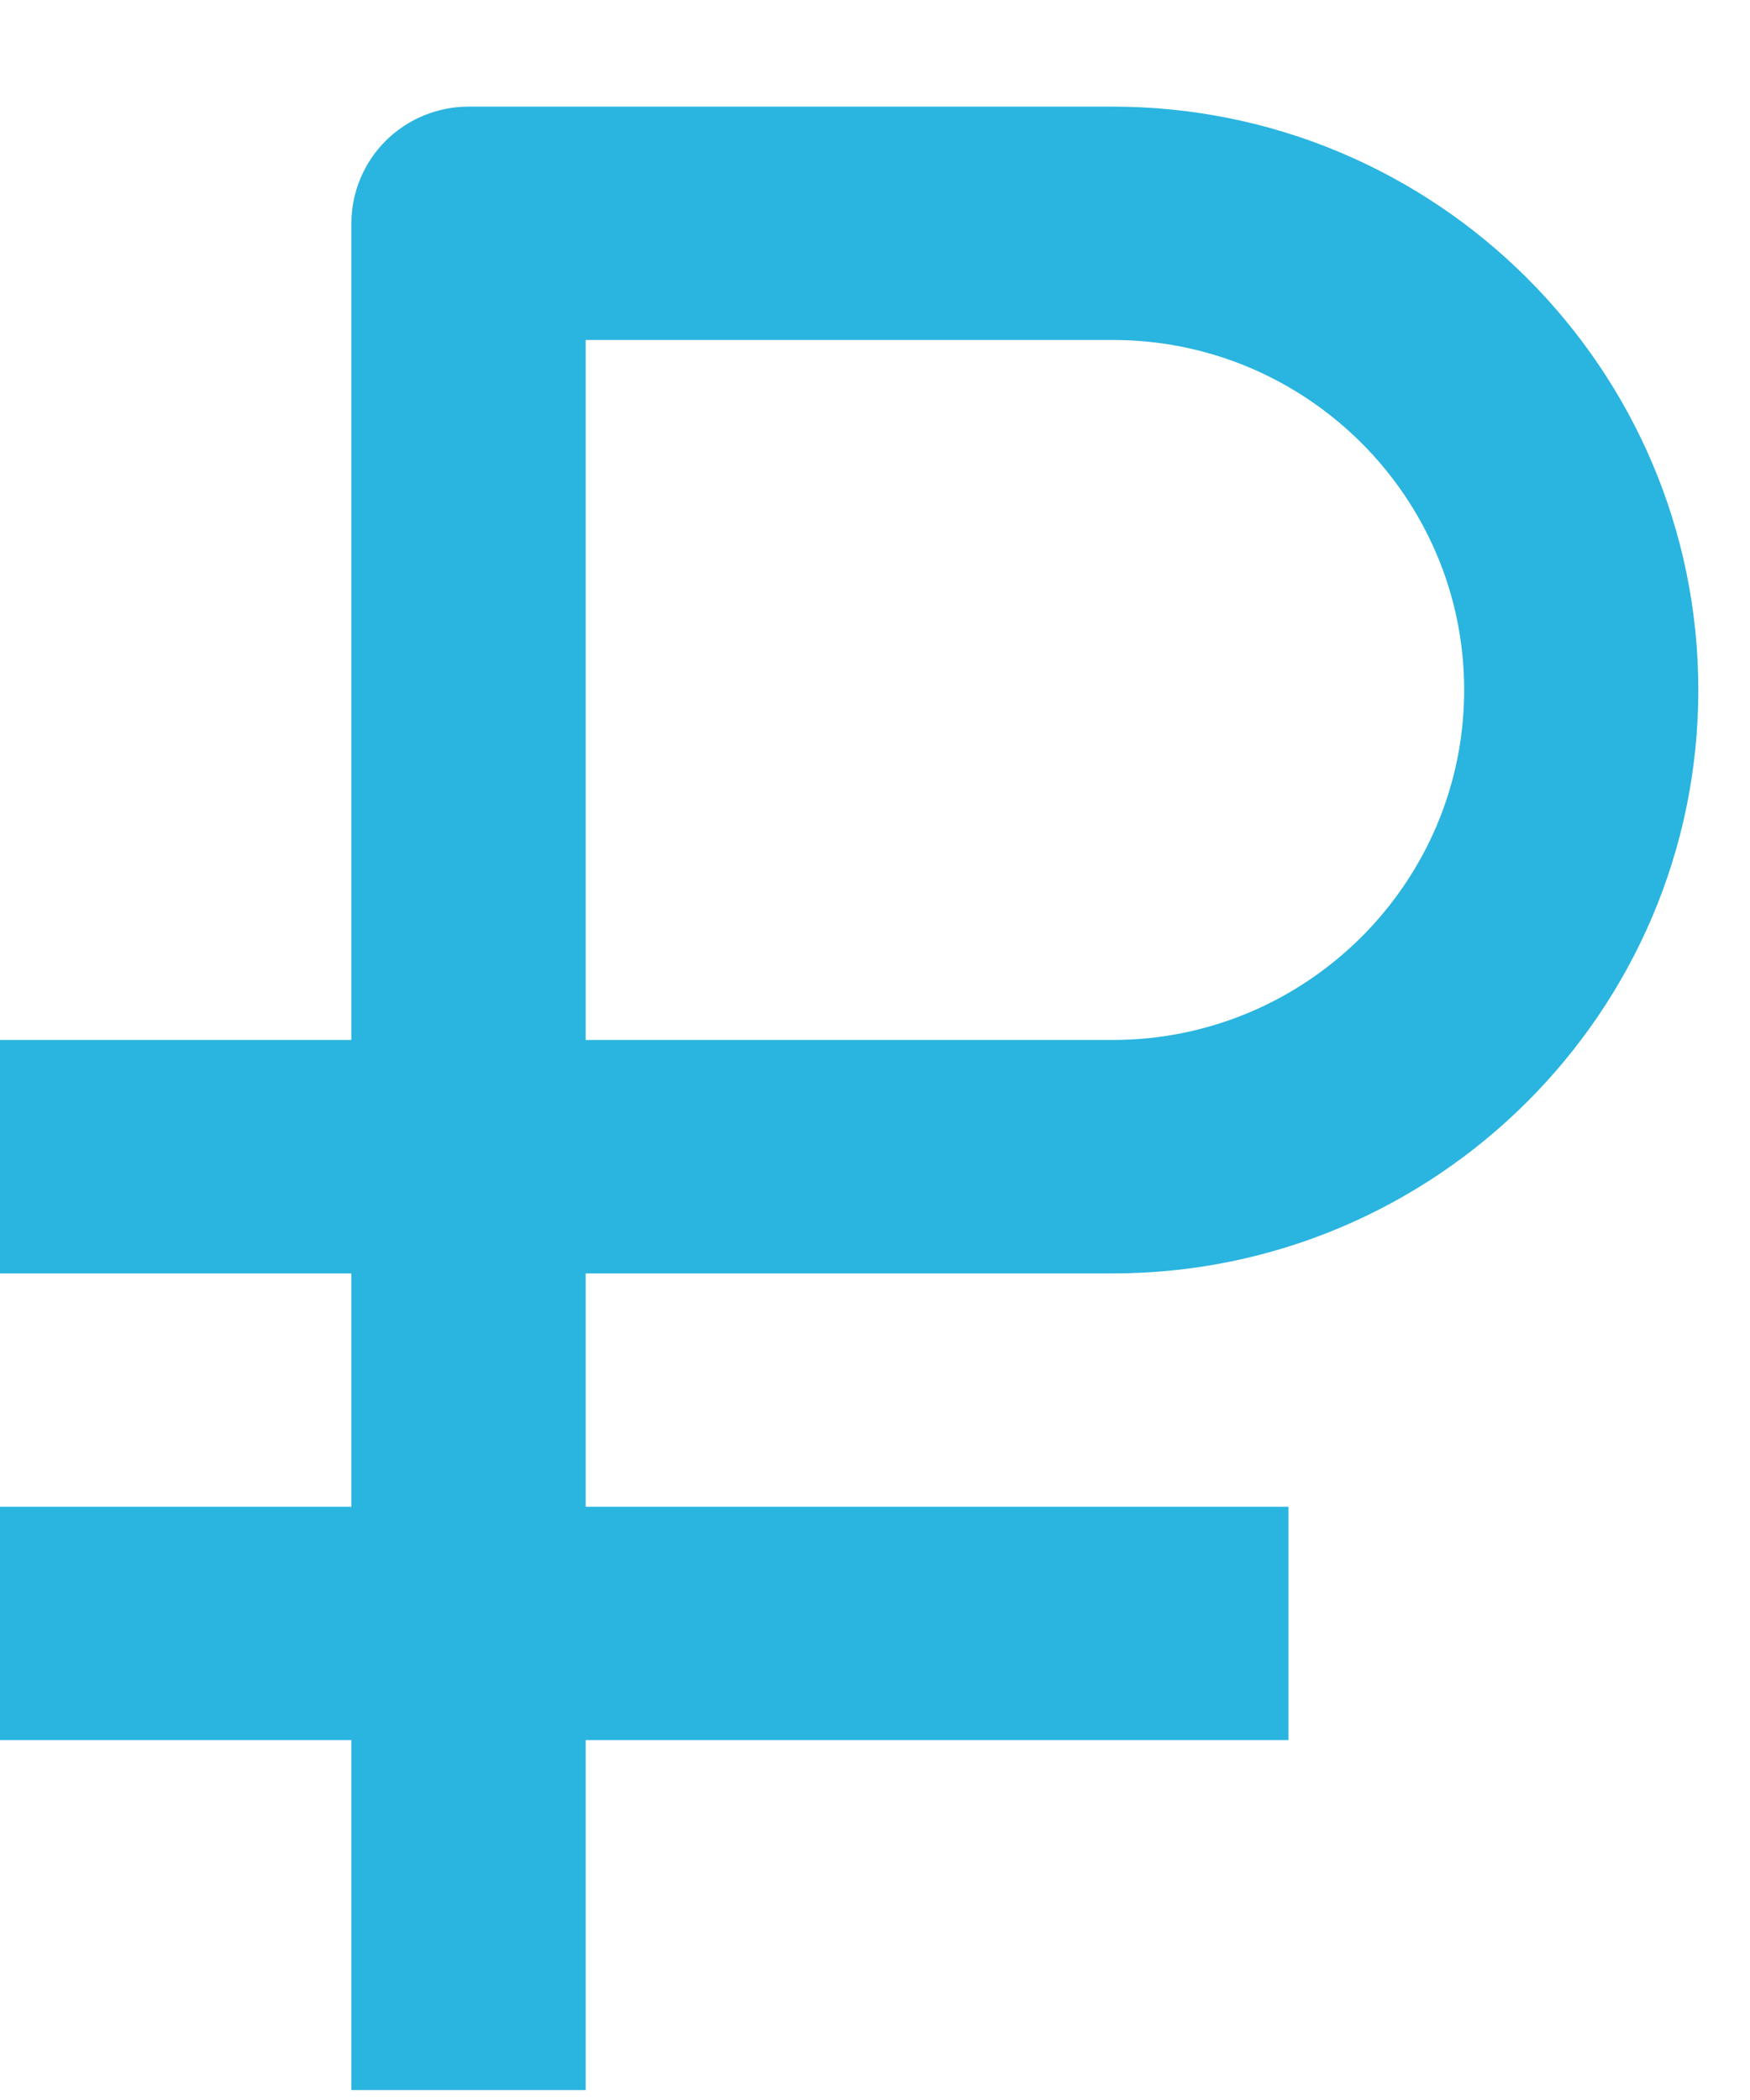 <svg width="15" height="18" viewBox="0 0 15 18" fill="none" xmlns="http://www.w3.org/2000/svg">
<path d="M3.012 17.915H5.02V14.915H11.044V12.915H5.02V10.915H9.538C12.306 10.915 14.557 8.671 14.557 5.914C14.557 3.157 12.306 0.914 9.538 0.914H4.016C3.75 0.914 3.494 1.02 3.306 1.207C3.118 1.395 3.012 1.649 3.012 1.914V8.914H0V10.915H3.012V12.915H0V14.915H3.012V17.915ZM5.02 2.914H9.538C11.198 2.914 12.55 4.26 12.55 5.914C12.55 7.568 11.198 8.914 9.538 8.914H5.02V2.914Z" fill="#2AB4E0"/>
</svg>
